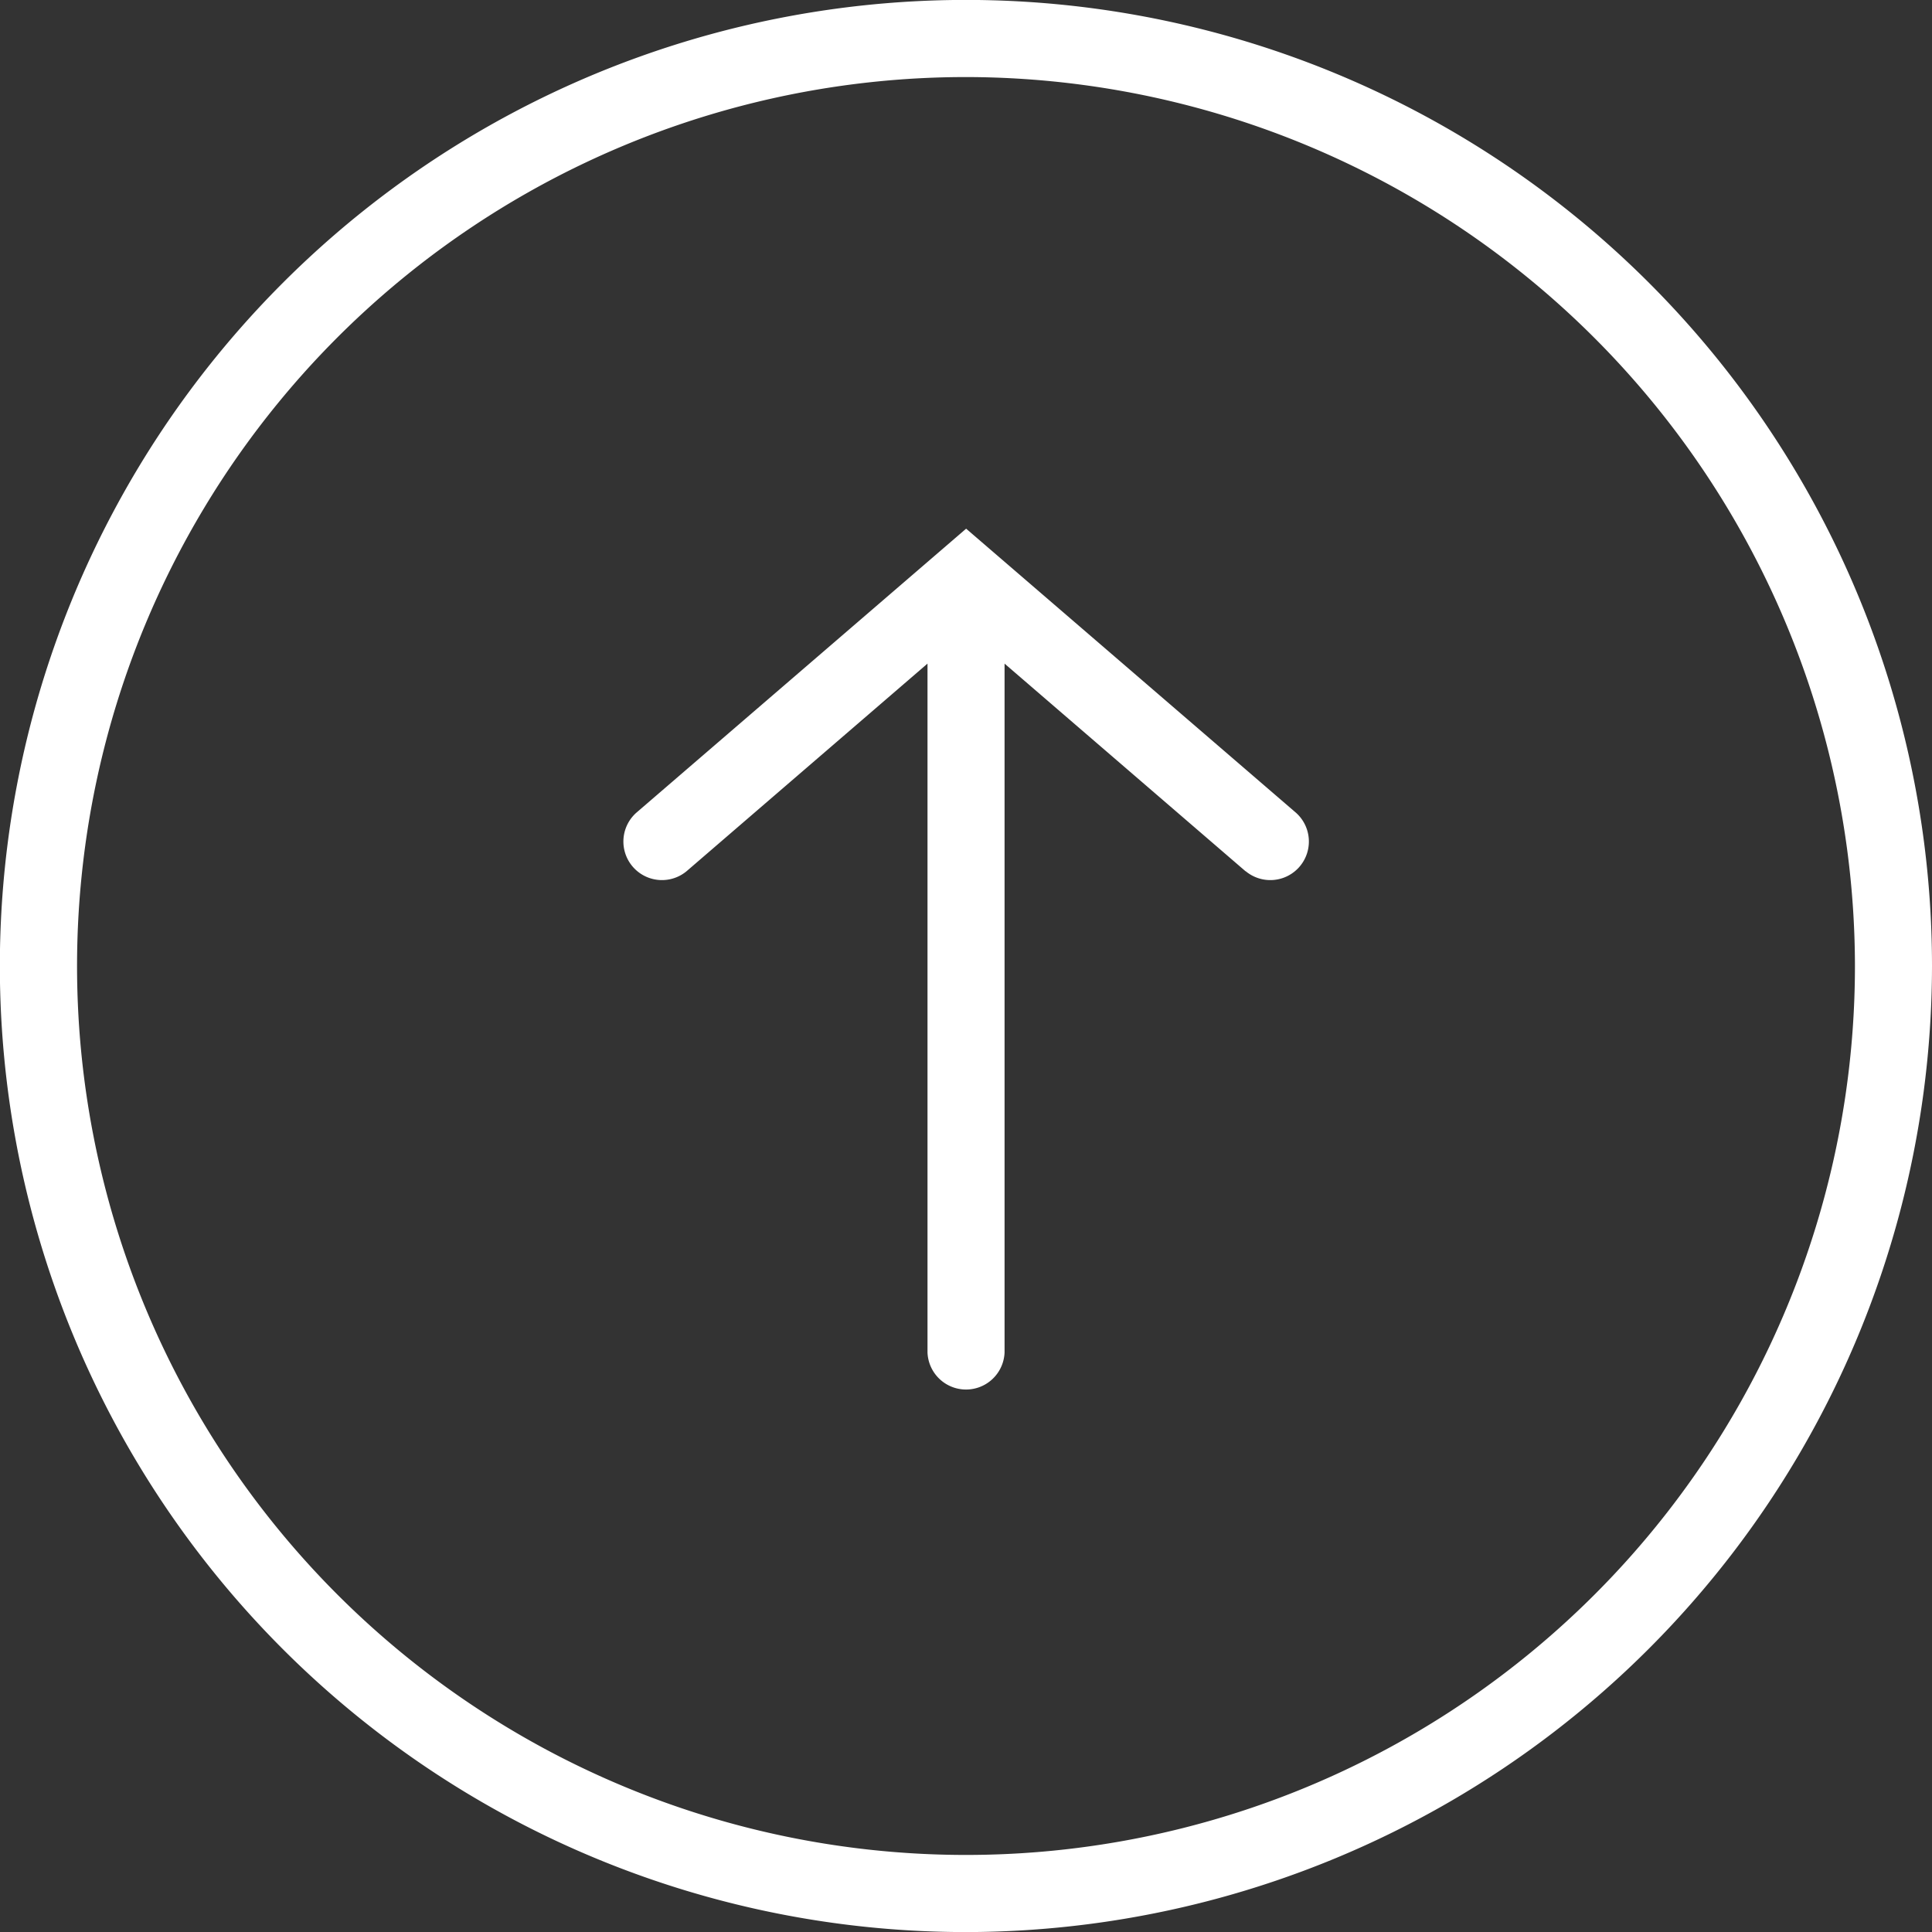 <svg xmlns="http://www.w3.org/2000/svg" width="28.106" height="28.107" viewBox="0 0 28.106 28.107">
  <rect x="0" y="0" width="28.106" height="28.107" fill="#333333" stroke="none"/>
  <path id="Icon" d="M14.053,28.107A14.054,14.054,0,1,1,28.106,14.054,14.069,14.069,0,0,1,14.053,28.107Zm0-26.986A12.932,12.932,0,1,0,26.985,14.054,12.948,12.948,0,0,0,14.054,1.121ZM18.12,12.675,14.614,9.654V19.677a.561.561,0,0,1-1.121,0V9.654L9.987,12.675a.561.561,0,0,1-.732-.85l4.8-4.134,4.8,4.134a.561.561,0,0,1-.732.85Z" fill="#fff"/>
</svg>
